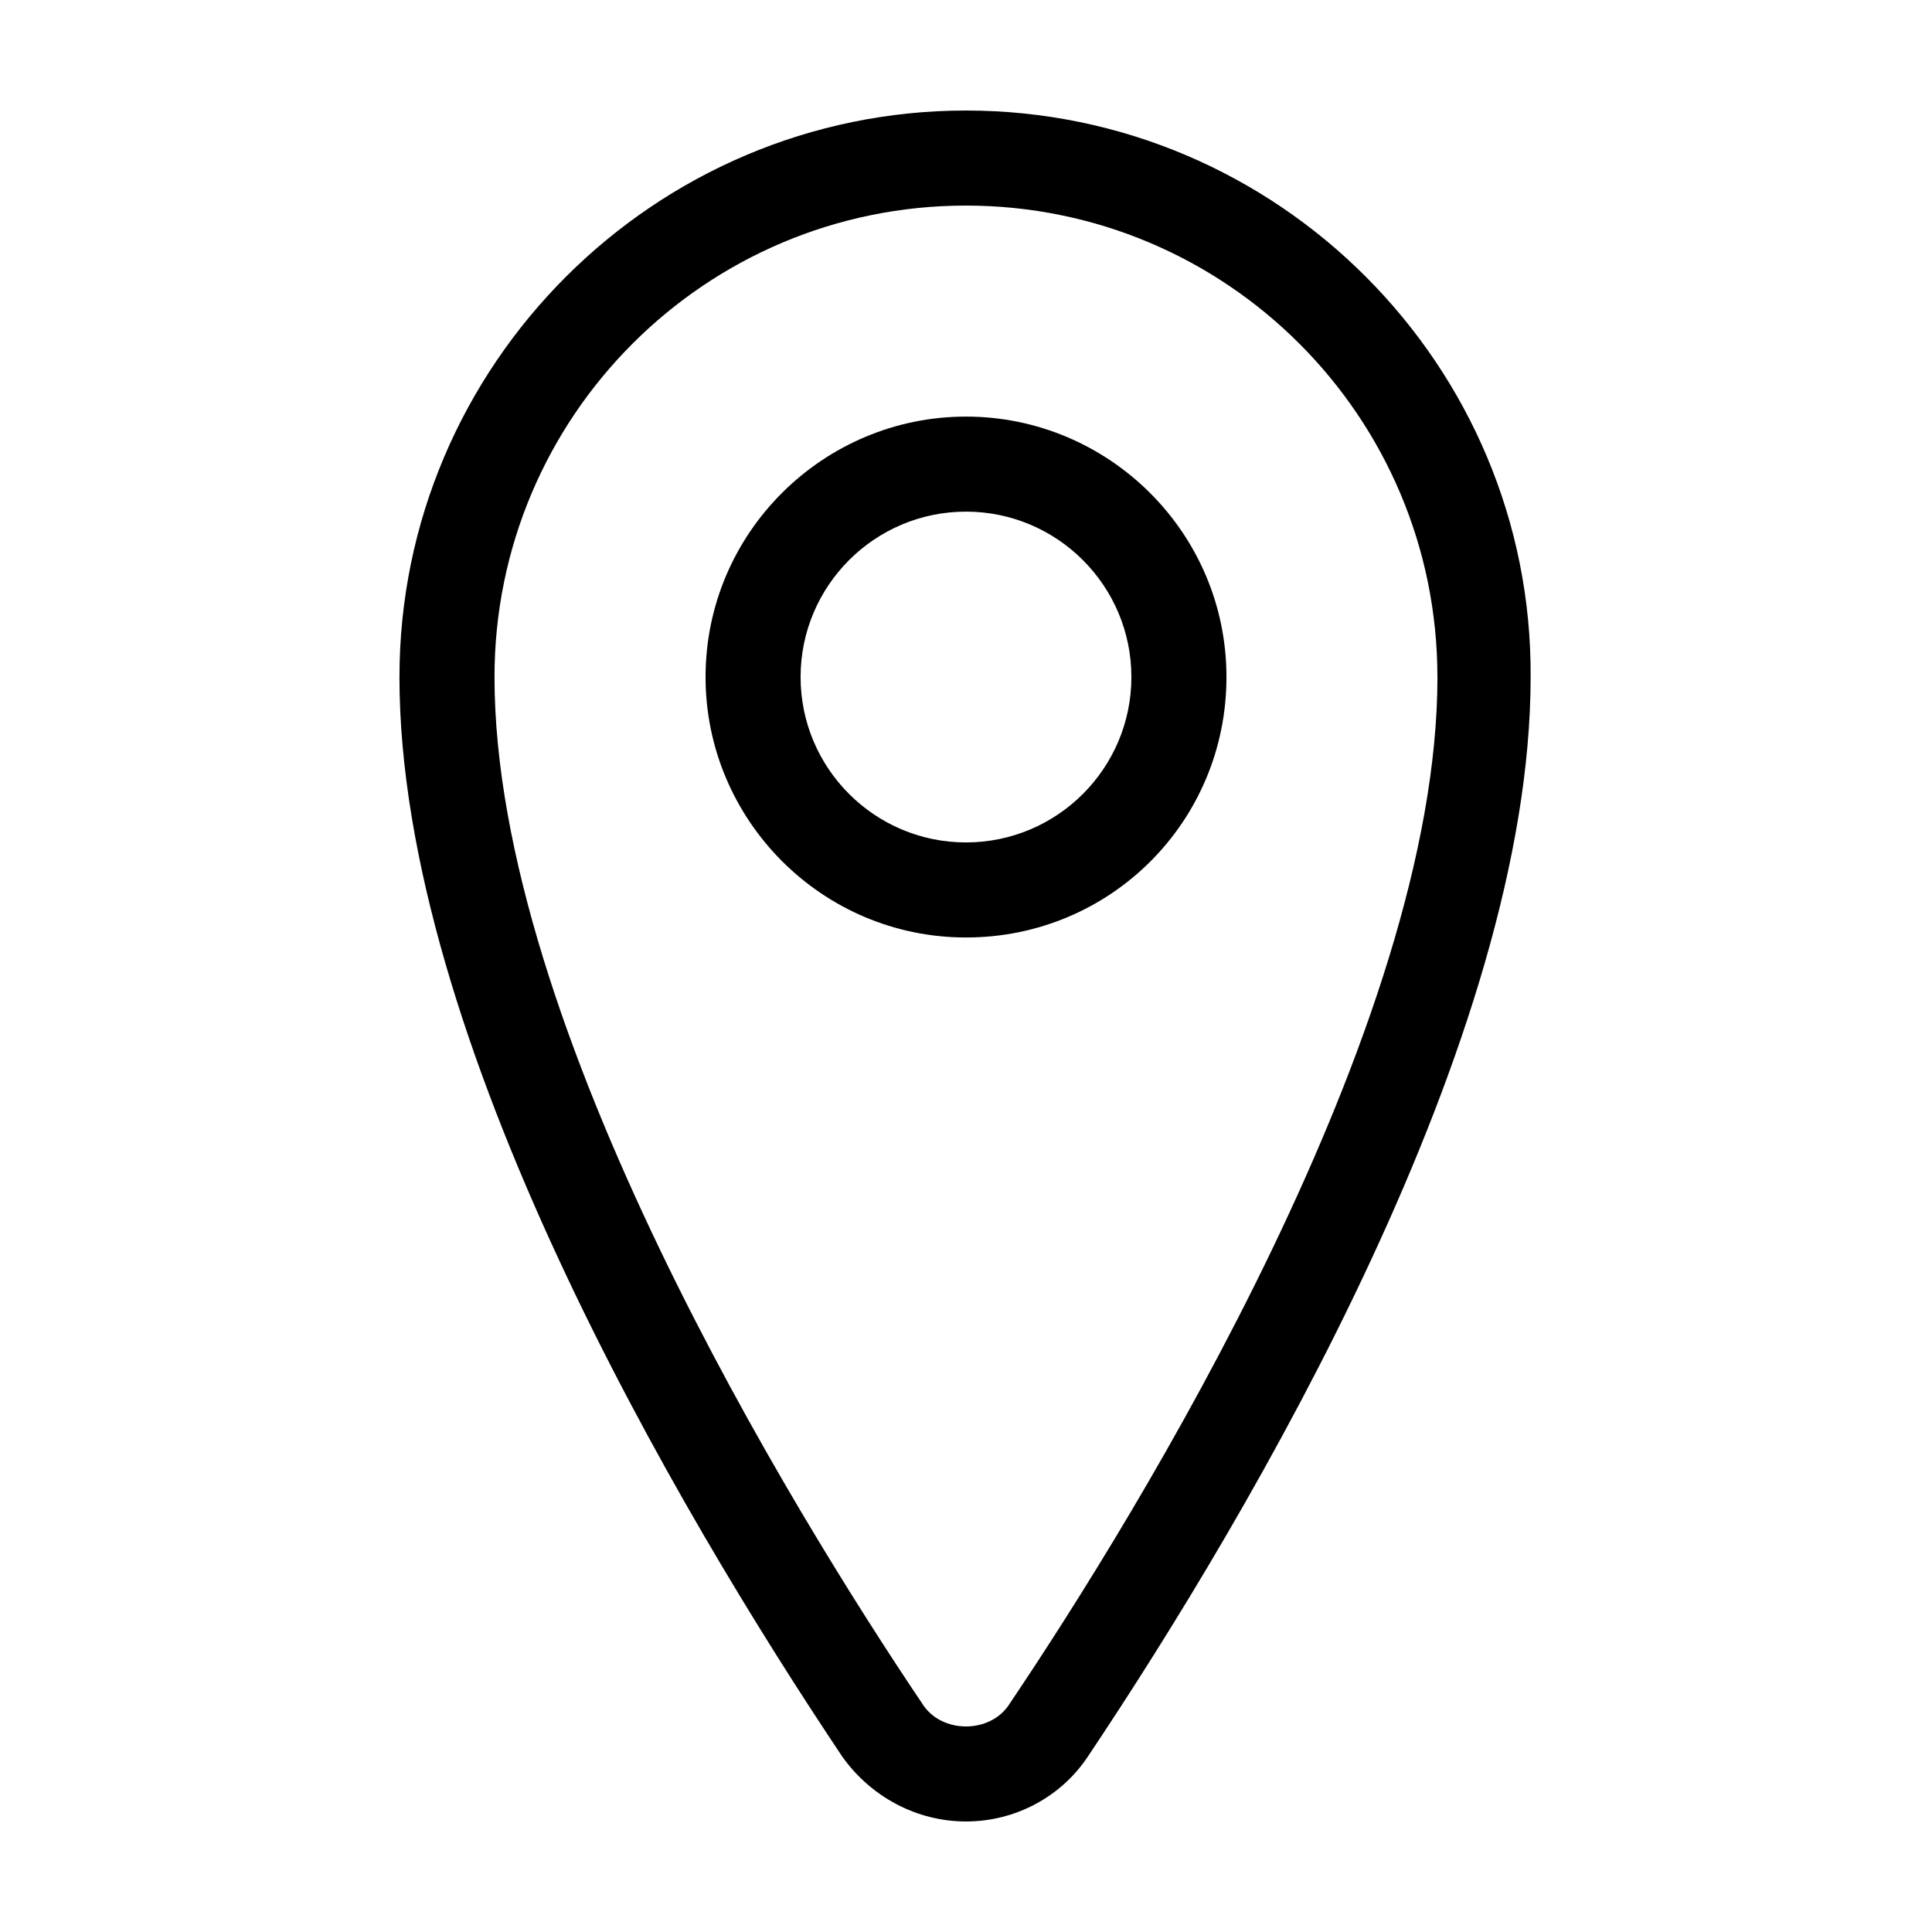 <?xml version="1.0" encoding="UTF-8"?>
<!-- Uploaded to: ICON Repo, www.svgrepo.com, Generator: ICON Repo Mixer Tools -->
<svg fill="#000000" width="800px" height="800px" version="1.1" viewBox="144 144 512 512" xmlns="http://www.w3.org/2000/svg">
 <g>
  <path d="m330.98 323.42c0 37.785 30.73 69.023 69.023 69.023 38.289 0 69.023-30.73 69.023-69.023-0.004-38.289-31.238-69.02-69.023-69.02-37.789 0-69.023 30.73-69.023 69.02zm112.85 0c0 24.184-19.648 43.832-43.832 43.832s-43.832-19.648-43.832-43.832c0-24.184 19.648-43.832 43.832-43.832 24.184 0.004 43.832 19.652 43.832 43.832z"/>
  <path d="m249.86 323.42c0 95.723 73.555 220.67 117.39 286.16 7.559 10.582 19.648 17.129 32.75 17.129 13.098 0 25.191-6.551 32.242-17.129 43.832-65.496 117.39-190.44 117.39-286.16 0.504-82.625-67.004-150.13-149.63-150.13s-150.14 67.508-150.14 150.13zm275.08 0c0 92.699-79.098 221.17-113.36 272.06-2.519 4.031-7.055 6.047-11.586 6.047-4.535 0-9.07-2.016-11.586-6.047-34.258-50.883-113.36-179.36-113.36-272.06-0.004-69.02 55.918-124.94 124.94-124.94 69.02 0 124.94 55.922 124.94 124.94z"/>
 </g>
</svg>
